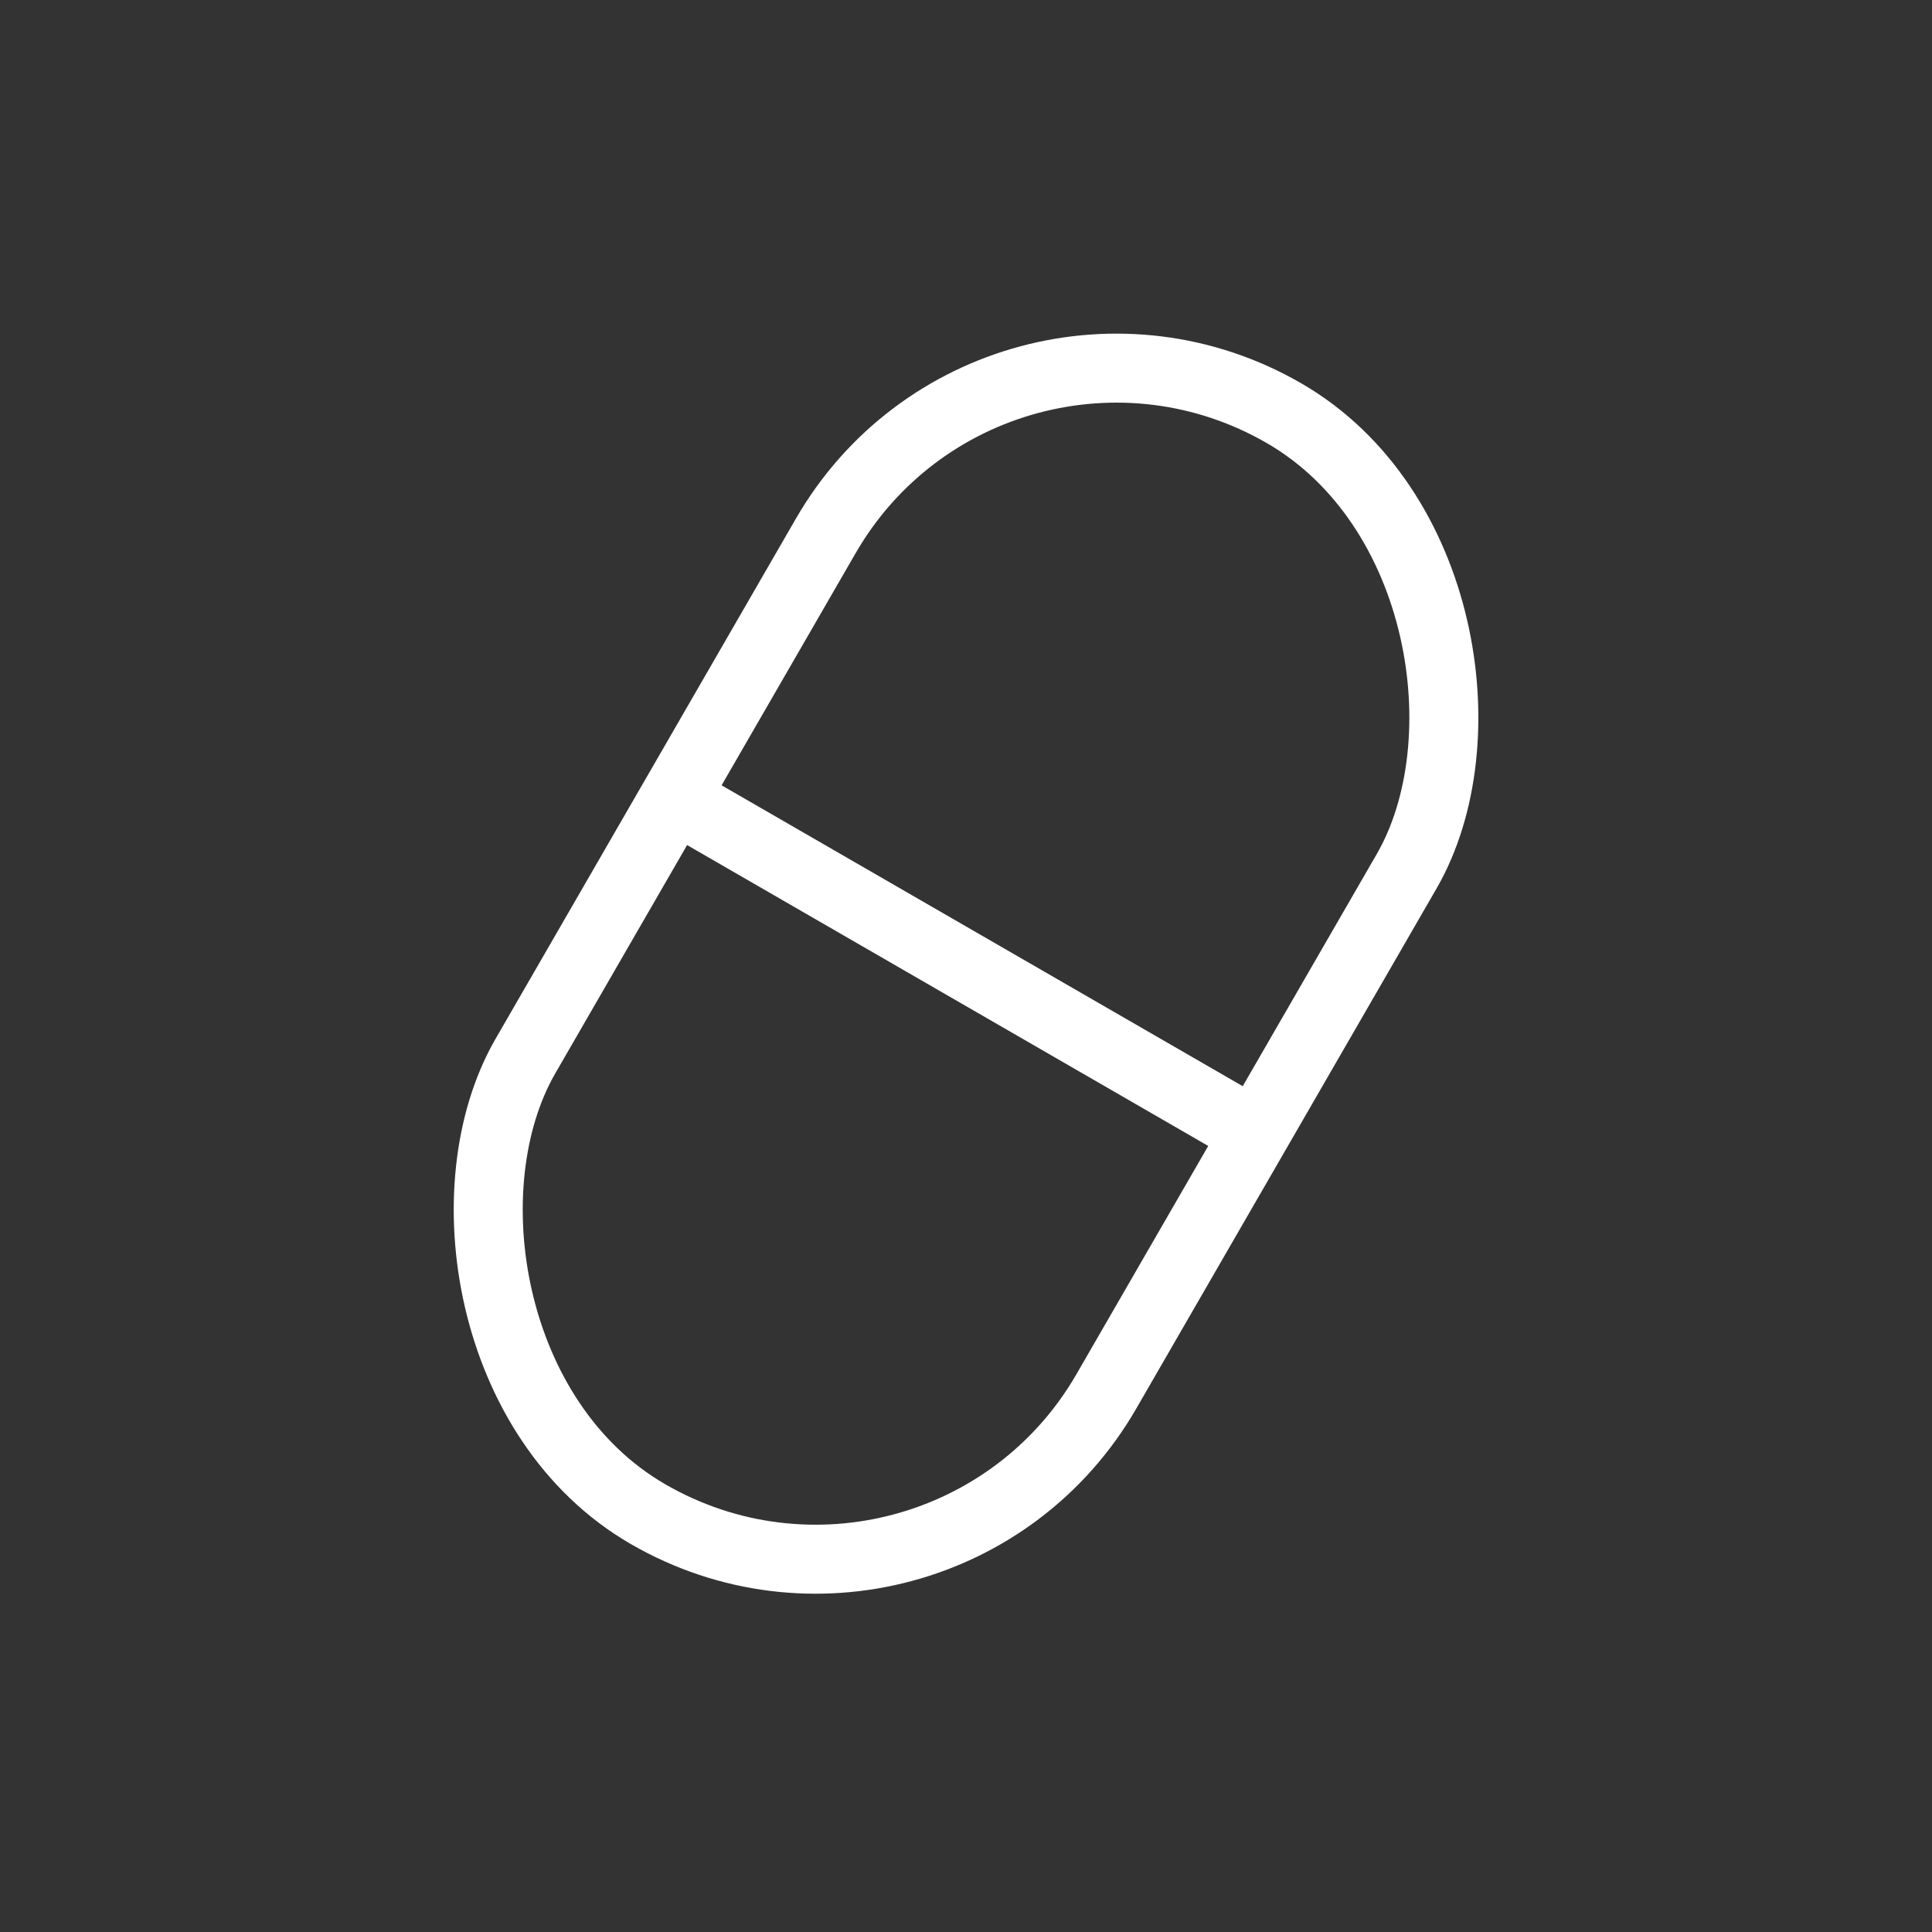 <svg width="28" height="28" viewBox="0 0 28 28" fill="none" xmlns="http://www.w3.org/2000/svg">
<rect x="0" y="0" width="28" height="28" fill="#333333" stroke="none"/>
<rect x="14.398" y="3.557" width="9.721" height="18.427" rx="4.861" transform="rotate(30 14.398 3.557)" stroke="white"/>
<path d="M9.764 11.558L18.204 16.431" stroke="white"/>
</svg>
